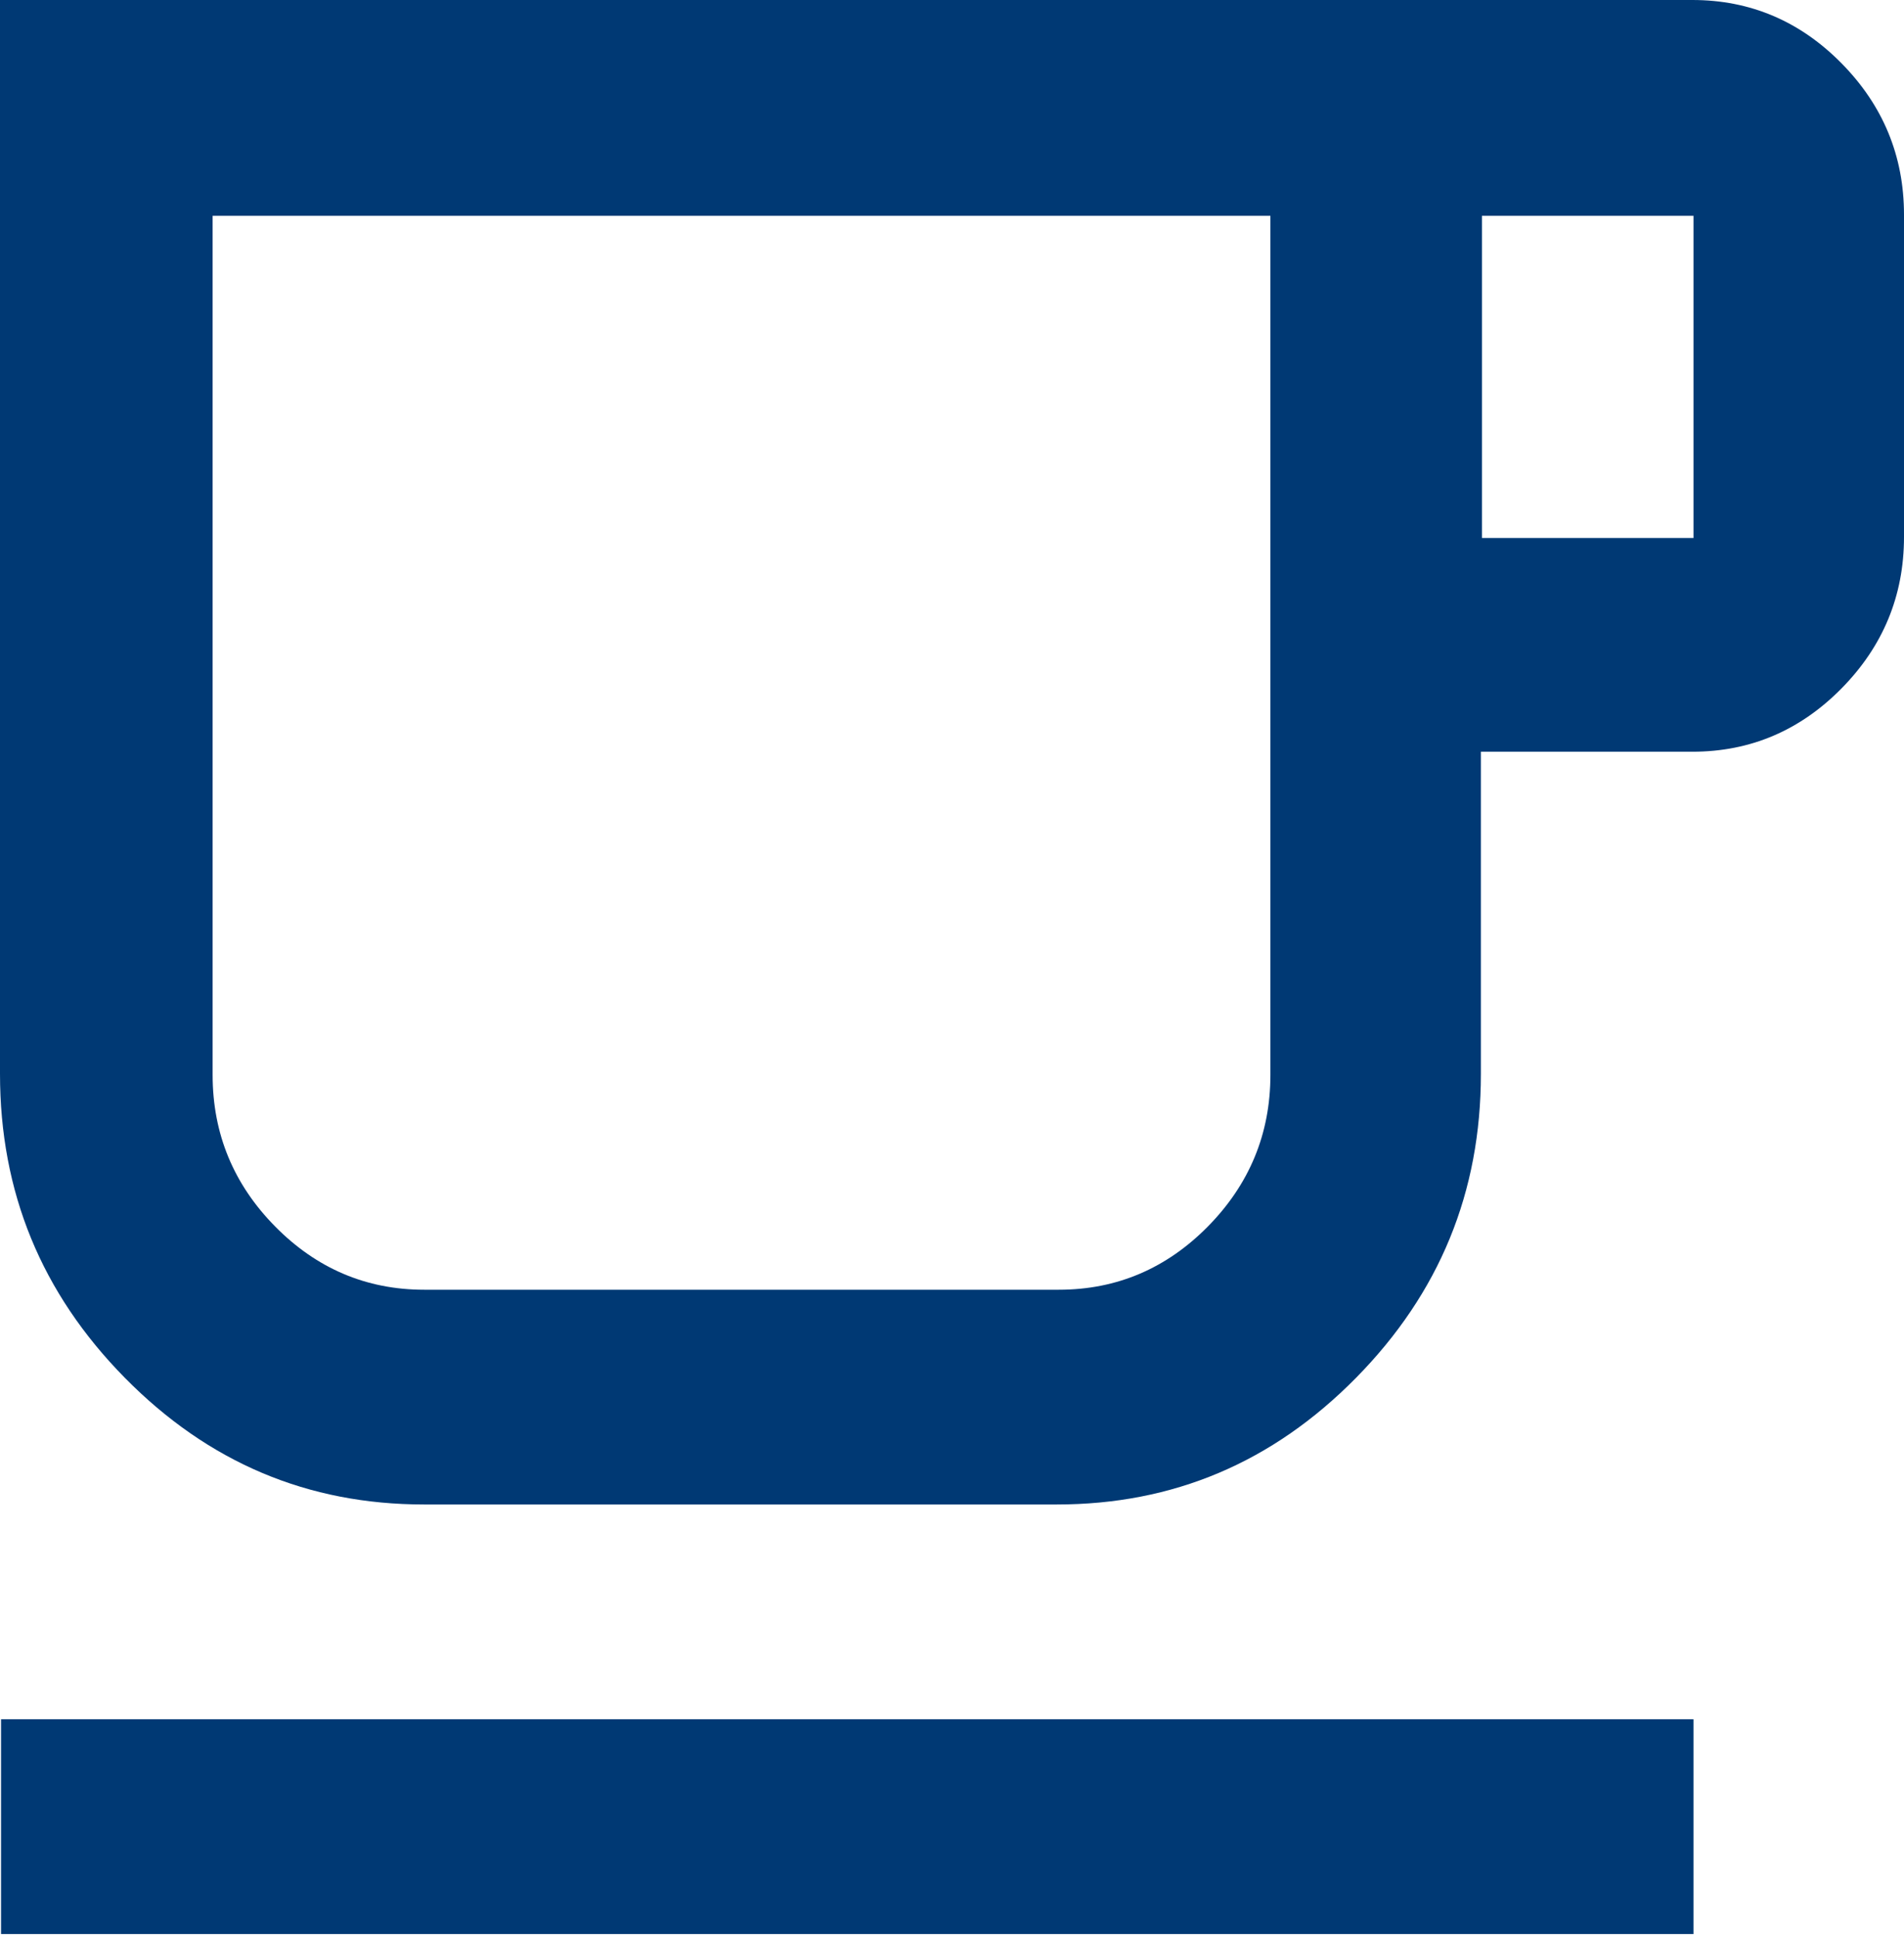 <svg width="58" height="59" viewBox="0 0 58 59" fill="none" xmlns="http://www.w3.org/2000/svg">
<path d="M0.032 58.908V52.366H51.588V58.908H0.032ZM12.921 45.824C9.377 45.824 6.348 44.549 3.802 41.965C1.257 39.381 0 36.306 0 32.708V0H51.556C53.328 0 54.842 0.654 56.099 1.93C57.355 3.205 58 4.743 58 6.542V16.354C58 18.153 57.355 19.69 56.099 20.966C54.842 22.242 53.328 22.896 51.556 22.896H45.111V32.708C45.111 36.306 43.854 39.381 41.309 41.965C38.763 44.549 35.734 45.824 32.19 45.824H12.857H12.921ZM12.921 39.283H32.254C34.027 39.283 35.541 38.629 36.798 37.353C38.054 36.077 38.699 34.54 38.699 32.741V6.574H6.477V32.741C6.477 34.54 7.121 36.077 8.378 37.353C9.634 38.629 11.149 39.283 12.921 39.283ZM45.143 16.387H51.588V6.574H45.143V16.387ZM12.921 39.283H6.477H38.699H12.921Z" fill="#003974"/>
</svg>
